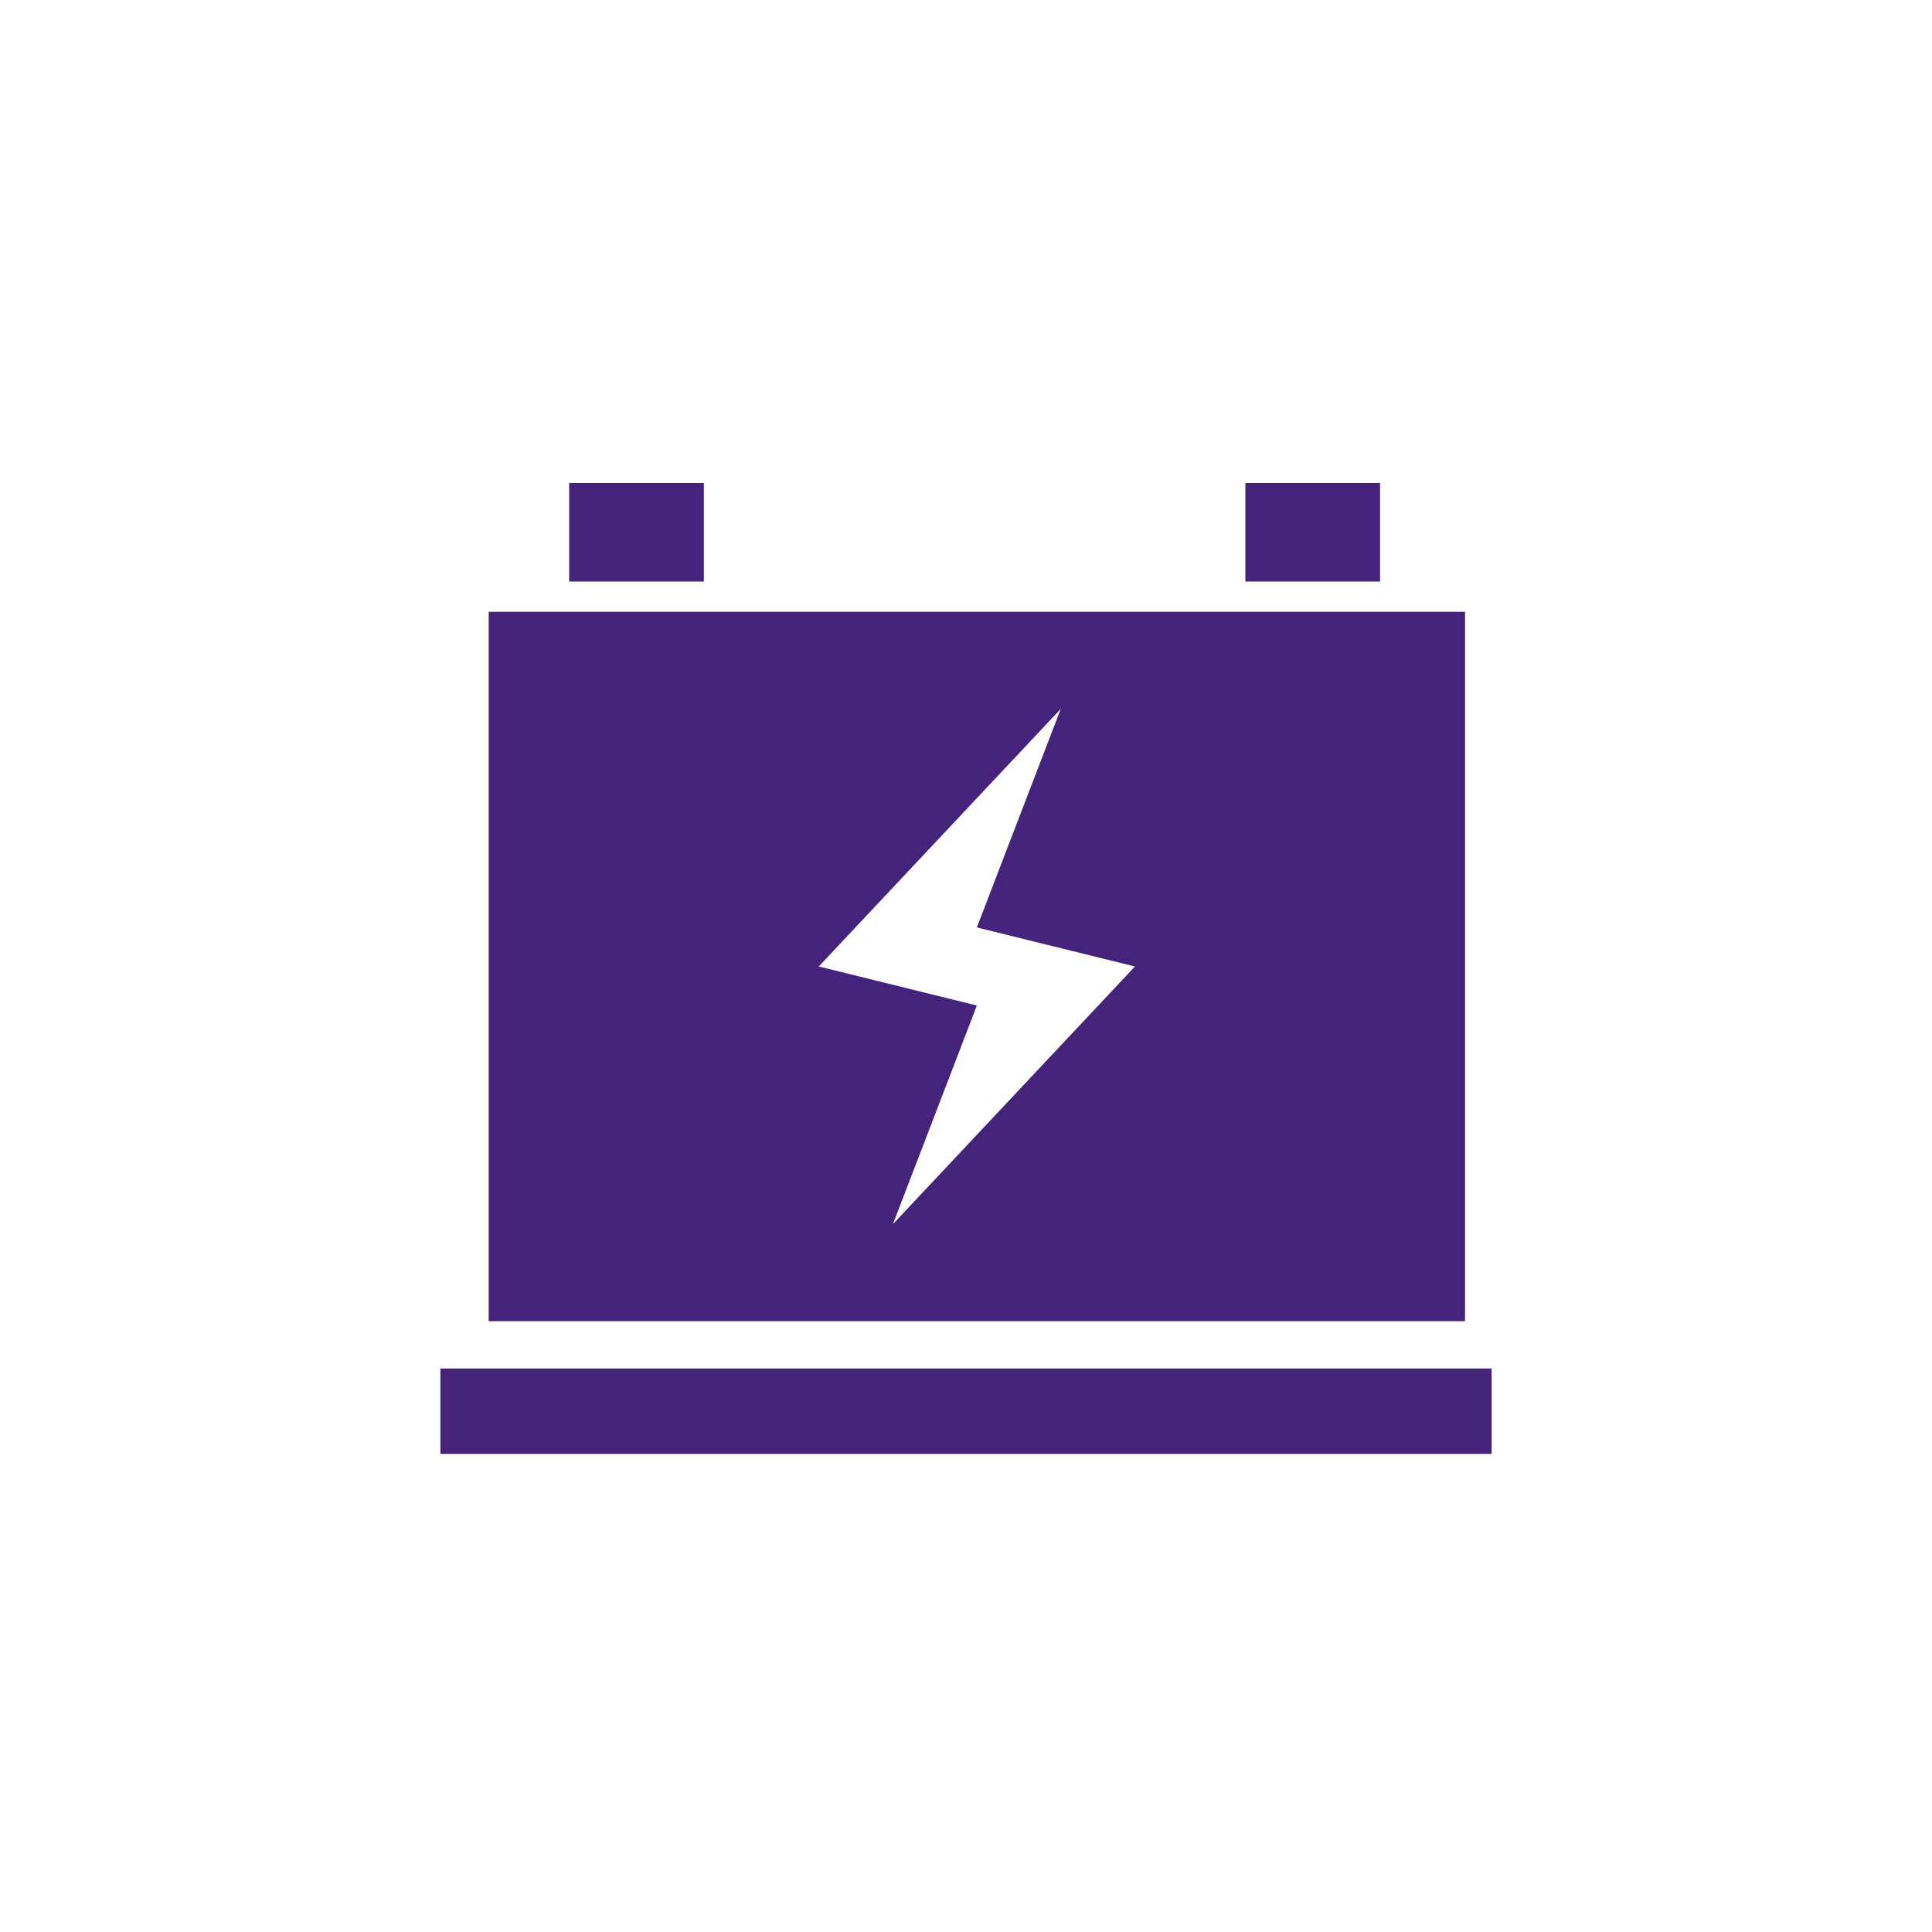 <svg xmlns="http://www.w3.org/2000/svg" width="120" height="120" viewBox="0 0 120 120">
  <g fill="#46237A" fill-rule="evenodd" transform="translate(27 30)">
    <path d="M28.462,46.032 L33.674,32.455 L23.854,30.03 L38.887,14.028 L33.674,27.605 L43.494,30.03 L28.462,46.032 Z M3.353,52.06 L63.996,52.06 L63.996,8 L3.353,8 L3.353,52.06 Z"/>
    <polygon points="8.353 6.121 16.719 6.121 16.719 0 8.353 0"/>
    <polygon points="50.353 6.121 58.718 6.121 58.718 0 50.353 0"/>
    <polygon points=".353 60.305 65.647 60.305 65.647 55 .353 55"/>
  </g>
</svg>

